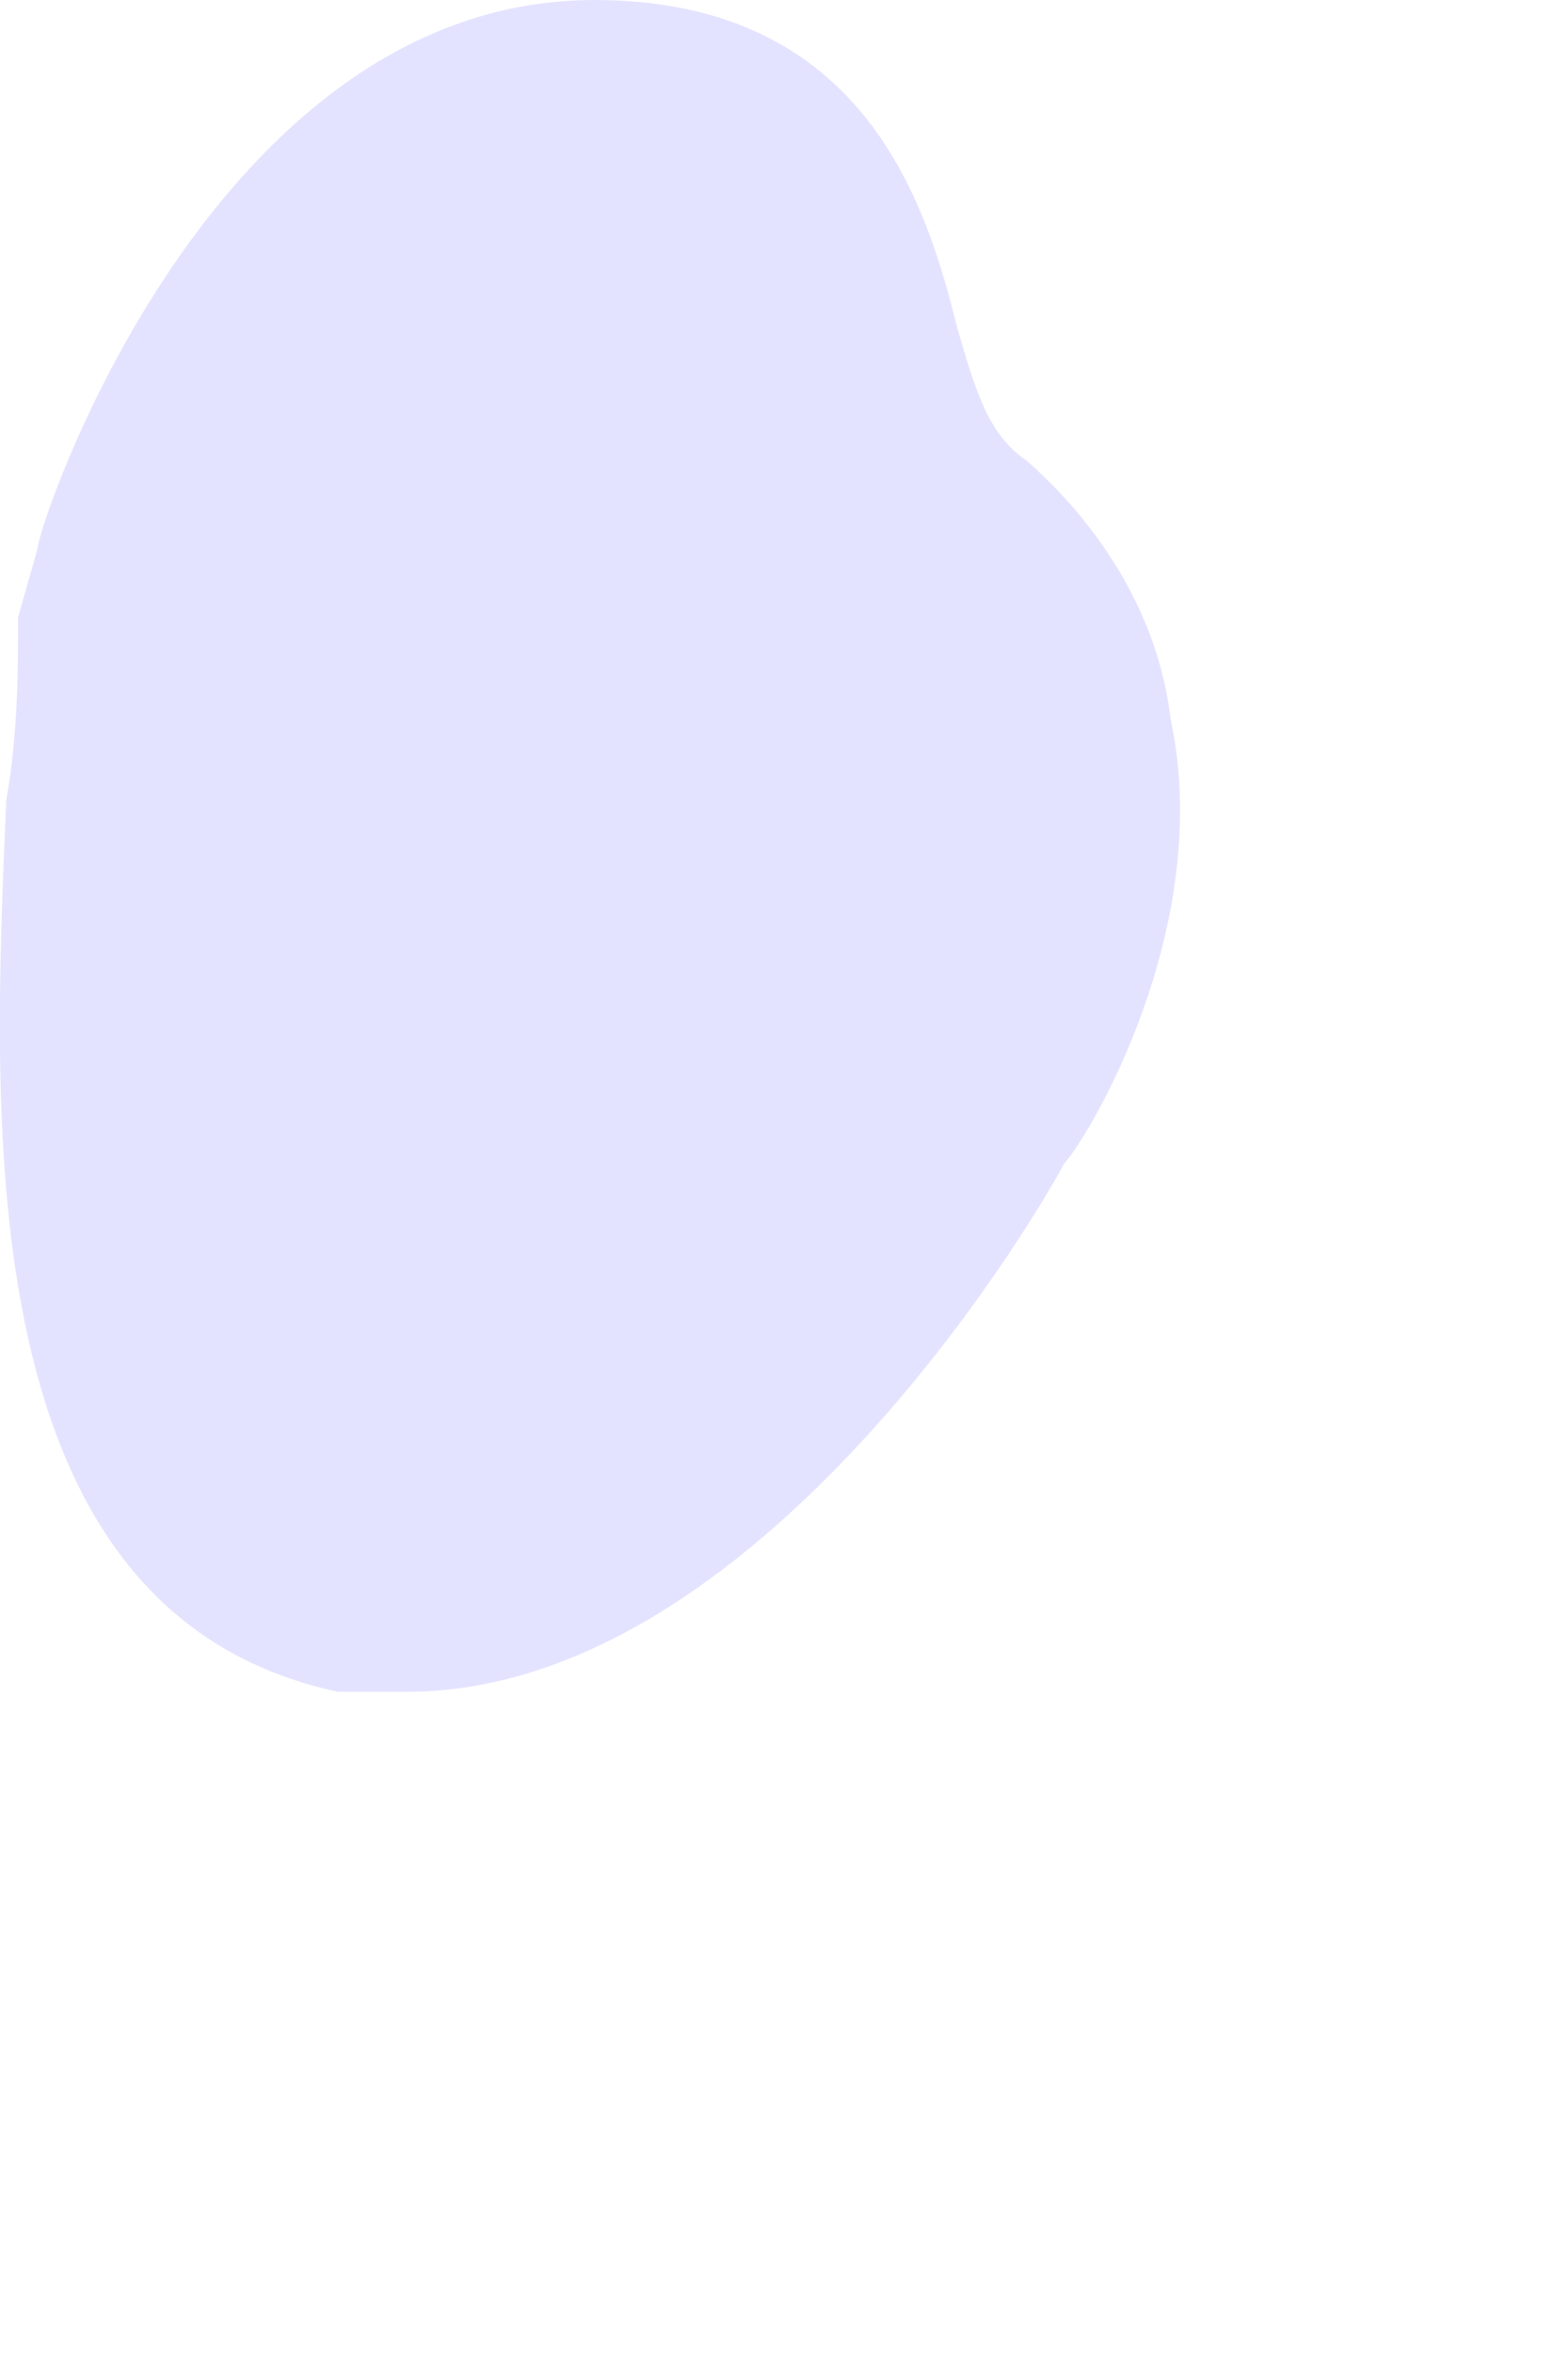 <?xml version="1.0" encoding="utf-8"?>
<svg xmlns="http://www.w3.org/2000/svg" fill="none" height="100%" overflow="visible" preserveAspectRatio="none" style="display: block;" viewBox="0 0 2 3" width="100%">
<path d="M0.431 2.157C0.471 2.157 0.486 2.157 0.519 2.157C0.967 2.157 1.326 1.544 1.357 1.484C1.39 1.448 1.55 1.18 1.493 0.916C1.478 0.787 1.405 0.671 1.309 0.587C1.261 0.554 1.245 0.501 1.221 0.418C1.182 0.261 1.103 0 0.758 0C0.271 0 0.048 0.671 0.048 0.699L0.023 0.787C0.023 0.853 0.023 0.937 0.008 1.02C-0.01 1.438 -0.04 2.056 0.431 2.157Z" fill="#E4E3FF" id="Vector"/>
</svg>